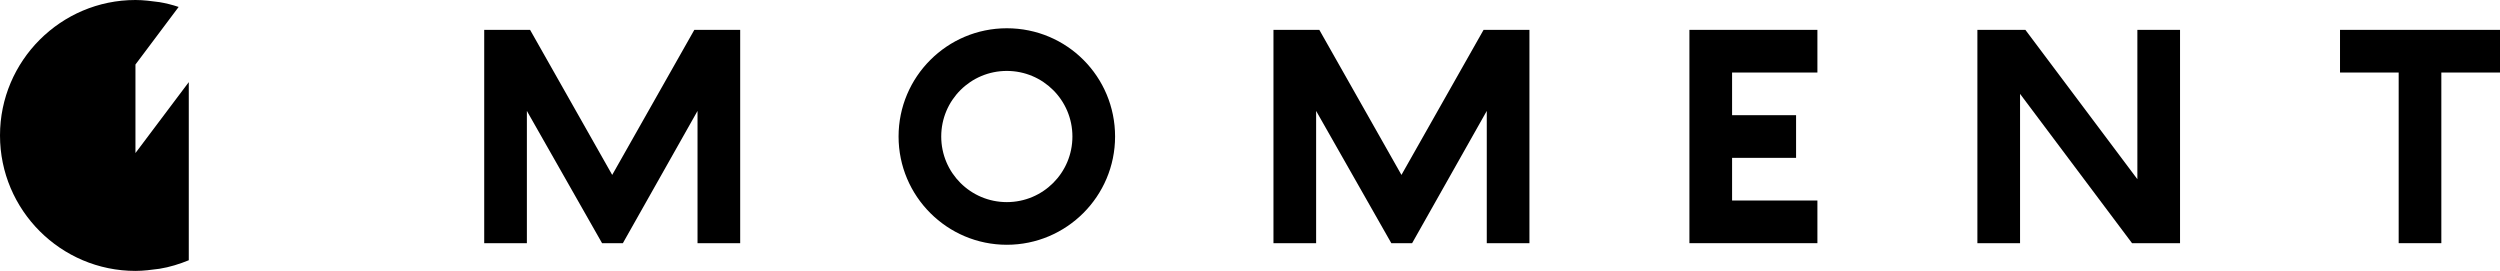 <?xml version="1.0" encoding="utf-8"?>
<!-- Generator: Adobe Illustrator 26.0.2, SVG Export Plug-In . SVG Version: 6.00 Build 0)  -->
<svg version="1.1" id="レイヤー_1" xmlns="http://www.w3.org/2000/svg" xmlns:xlink="http://www.w3.org/1999/xlink" x="0px"
	 y="0px" viewBox="0 0 468.8 50.8" style="enable-background:new 0 0 468.8 50.8;" xml:space="preserve">
<g>
	<path d="M188.8,13.3c6.8,0,12.3,5.5,12.3,12.3s-5.5,12.3-12.3,12.3s-12.3-5.5-12.3-12.3S182,13.3,188.8,13.3 M188.8,5.3
		c-11.2,0-20.3,9.1-20.3,20.3s9.1,20.3,20.3,20.3s20.3-9.1,20.3-20.3S200.1,5.3,188.8,5.3L188.8,5.3z"/>
	<polygon points="468.8,5.6 457.8,5.6 449.8,5.6 438.8,5.6 438.8,13.6 449.8,13.6 449.8,45.6 457.8,45.6 457.8,13.6 468.8,13.6 	"/>
	<polygon points="340.8,13.6 340.8,5.6 324.8,5.6 320.8,5.6 316.8,5.6 316.8,45.6 320.8,45.6 324.8,45.6 340.8,45.6 340.8,37.6 
		324.8,37.6 324.8,29.6 336.8,29.6 336.8,21.6 324.8,21.6 324.8,13.6 	"/>
	<g>
		<polygon points="114.8,32.8 99.4,5.6 90.8,5.6 90.8,45.6 98.8,45.6 98.8,20.8 112.9,45.6 116.8,45.6 130.8,20.8 130.8,45.6 
			138.8,45.6 138.8,5.6 130.2,5.6 		"/>
	</g>
	<g>
		<polygon points="262.8,32.8 247.4,5.6 238.8,5.6 238.8,45.6 246.8,45.6 246.8,20.8 260.9,45.6 264.8,45.6 278.8,20.8 278.8,45.6 
			286.8,45.6 286.8,5.6 278.2,5.6 		"/>
	</g>
	<g>
		<polygon points="370.8,45.6 378.8,45.6 378.8,17.6 399.8,45.6 408.8,45.6 408.8,5.6 400.8,5.6 400.8,33.6 379.8,5.6 370.8,5.6 		
			"/>
	</g>
	<g>
		<path d="M25.4,12.1l8.1-10.8c-1.2-0.4-2.4-0.7-3.6-0.9C28.4,0.2,26.9,0,25.4,0C11.4,0,0,11.4,0,25.4c0,14,11.4,25.4,25.4,25.4
			c1.5,0,3-0.2,4.5-0.4c1.9-0.3,3.8-0.9,5.5-1.6V15.4l-10,13.3V12.1z"/>
	</g>
</g>
</svg>
